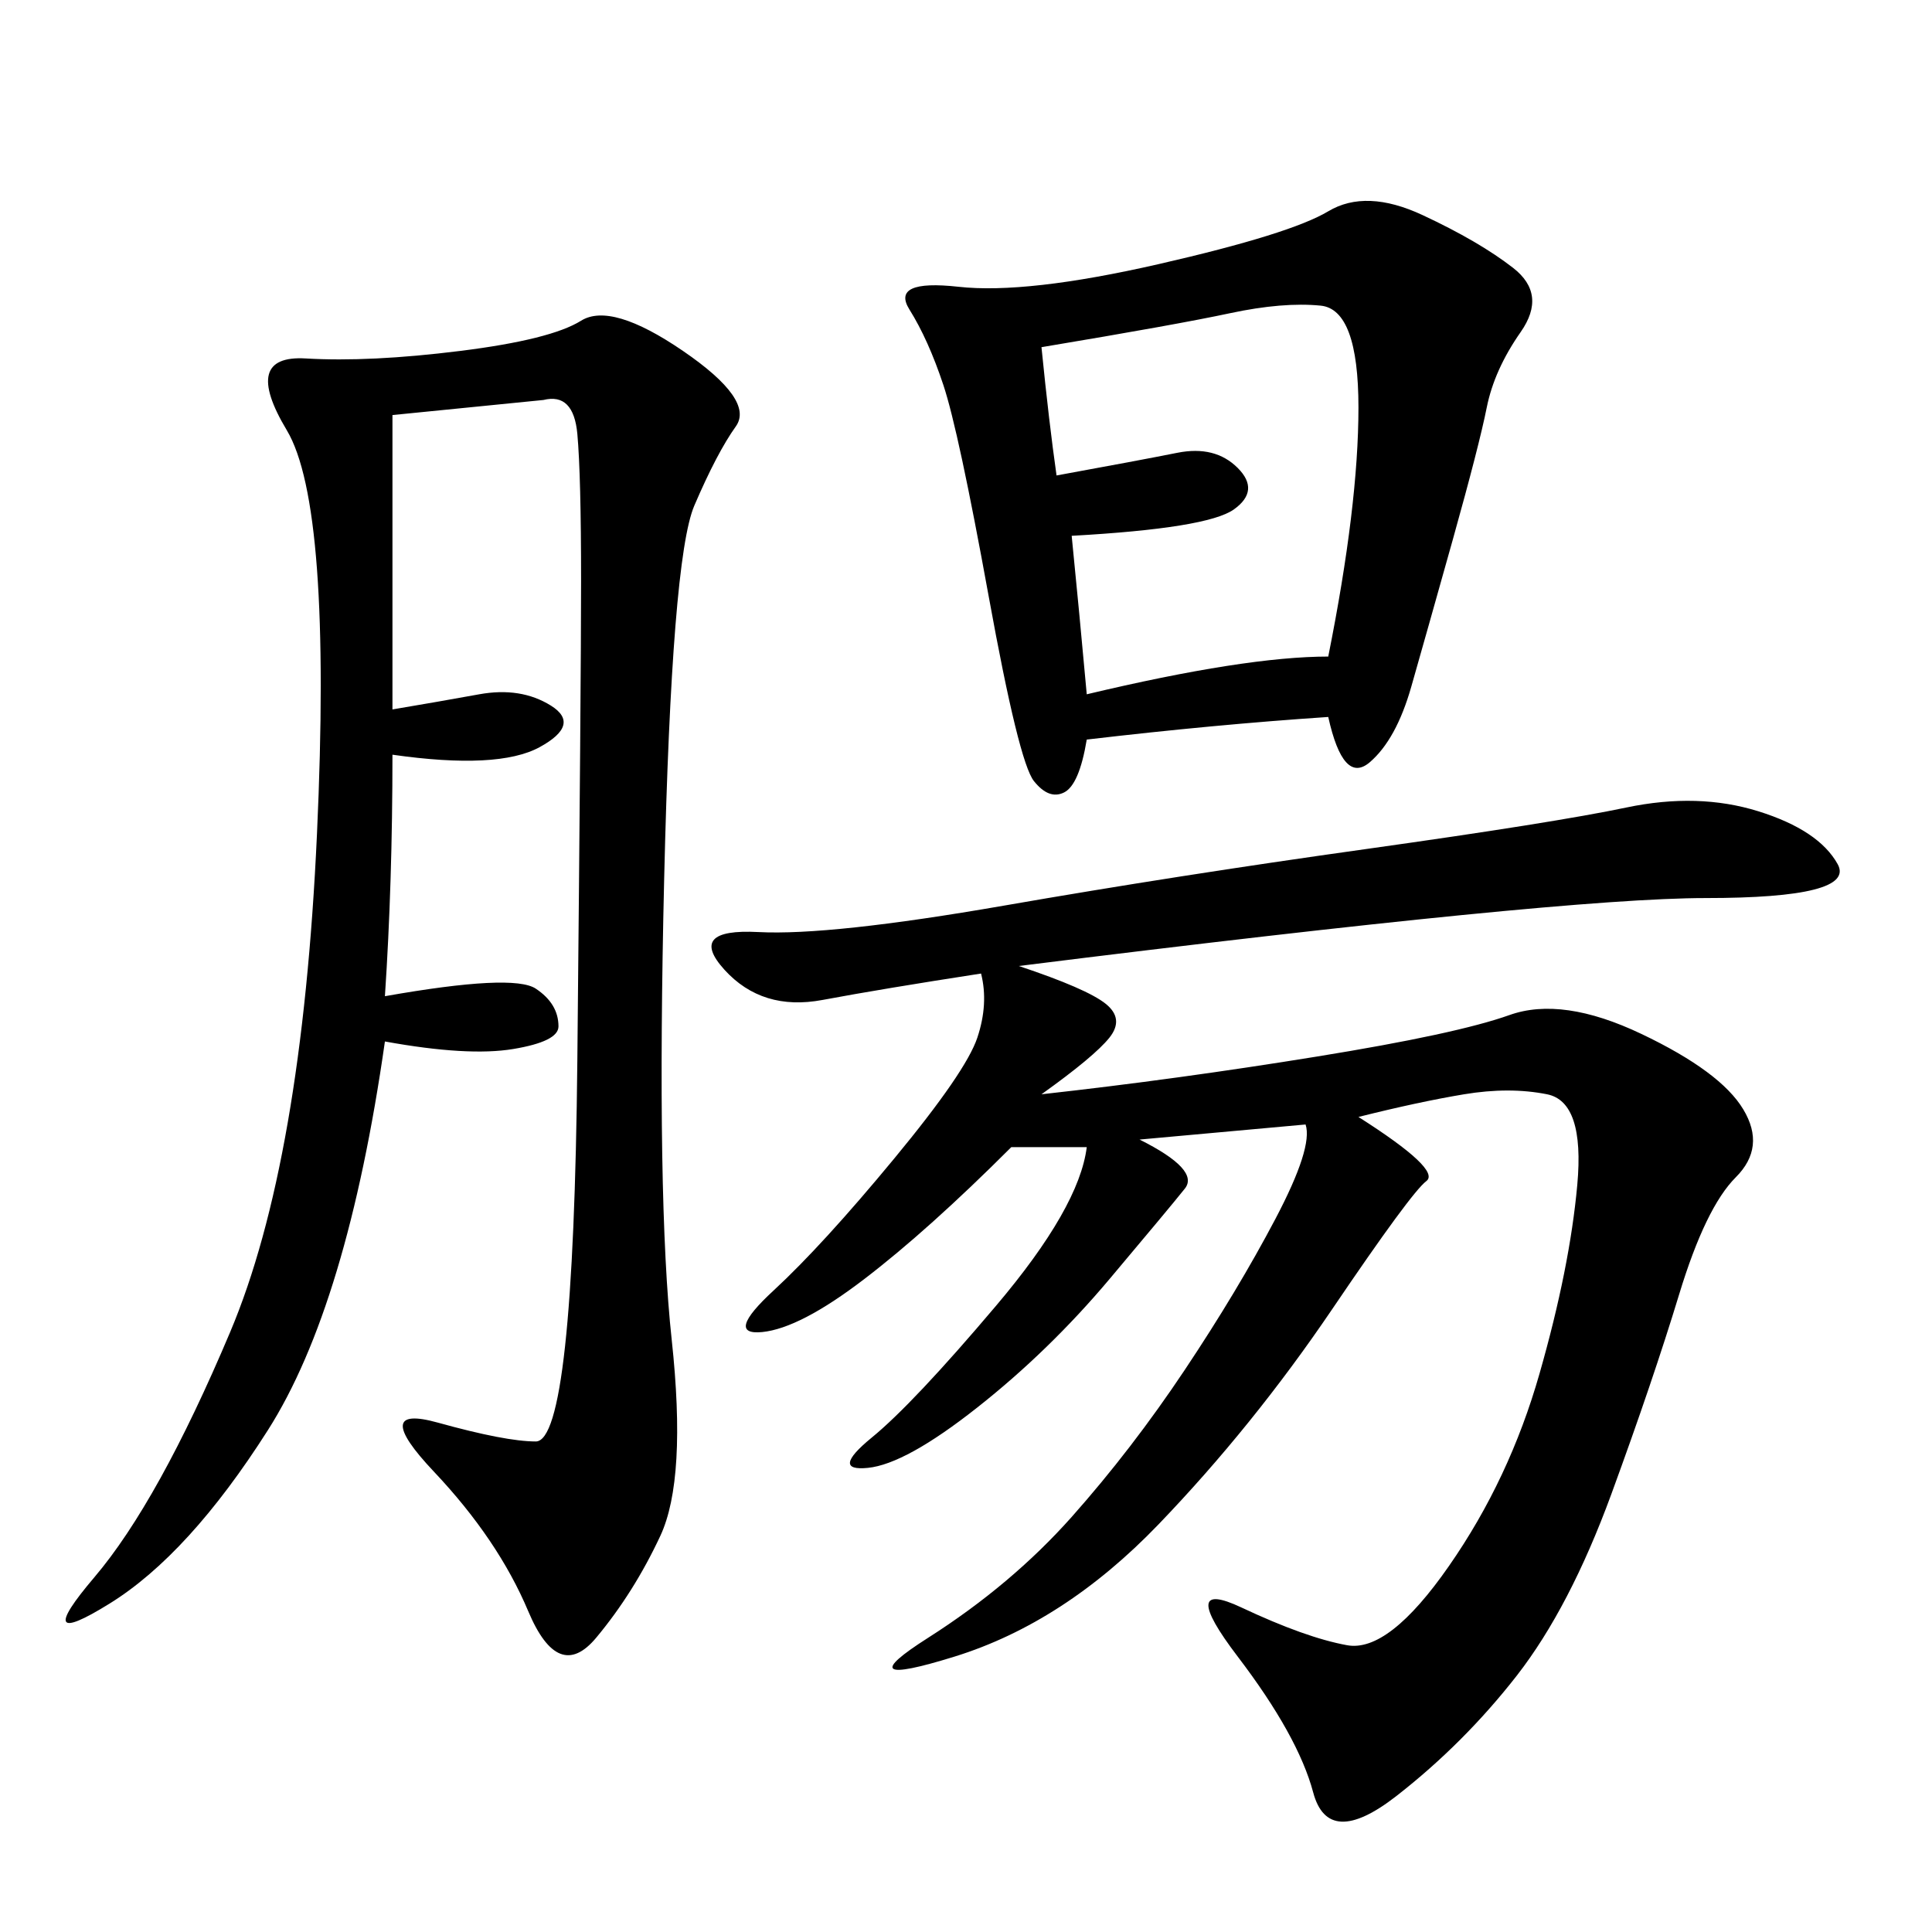 <svg xmlns="http://www.w3.org/2000/svg" xmlns:xlink="http://www.w3.org/1999/xlink" width="300" height="300"><path d="M158.20 150Q168.75 153.52 171.68 155.86Q174.61 158.20 172.27 161.13Q169.92 164.06 161.72 169.92L161.72 169.92Q182.81 167.58 204.49 164.06Q226.17 160.55 234.38 157.62Q242.58 154.69 254.88 160.55Q267.19 166.41 270.70 172.27Q274.22 178.13 269.53 182.81Q264.84 187.50 260.74 200.98Q256.64 214.45 250.20 232.03Q243.75 249.61 235.55 260.16Q227.34 270.70 216.80 278.91Q206.25 287.11 203.91 278.32Q201.56 269.53 192.19 257.23Q182.81 244.92 192.77 249.61Q202.73 254.30 209.18 255.47Q215.63 256.64 225 243.16Q234.38 229.69 239.06 213.28Q243.75 196.88 244.92 183.98Q246.09 171.09 240.23 169.92Q234.38 168.75 227.34 169.92Q220.31 171.09 210.94 173.44L210.94 173.44Q223.83 181.64 221.48 183.40Q219.14 185.16 206.84 203.32Q194.53 221.48 179.88 236.72Q165.23 251.95 148.24 257.23Q131.25 262.50 144.14 254.30Q157.03 246.09 166.41 235.55Q175.78 225 183.98 212.70Q192.19 200.39 198.05 189.26Q203.91 178.13 202.73 174.61L202.73 174.61L176.95 176.95Q186.33 181.64 183.98 184.57Q181.64 187.50 172.27 198.63Q162.89 209.77 151.76 218.55Q140.63 227.34 134.77 227.93Q128.91 228.52 135.35 223.24Q141.80 217.97 154.69 202.73Q167.58 187.50 168.75 178.13L168.75 178.13L157.03 178.13Q144.14 191.02 134.18 198.63Q124.22 206.25 118.36 206.84Q112.50 207.42 120.12 200.39Q127.73 193.36 138.87 179.88Q150 166.41 151.76 161.13Q153.52 155.86 152.34 151.17L152.34 151.17Q137.11 153.52 127.73 155.27Q118.36 157.03 112.50 150.59Q106.64 144.14 117.77 144.73Q128.91 145.31 155.86 140.63Q182.81 135.94 212.11 131.84Q241.41 127.73 252.54 125.39Q263.67 123.05 273.05 125.98Q282.42 128.91 285.35 134.18Q288.28 139.45 264.84 139.45L264.84 139.45Q242.58 139.45 158.20 150L158.20 150ZM60.94 64.45L60.94 110.16Q67.97 108.98 74.41 107.81Q80.86 106.64 85.55 109.57Q90.23 112.50 83.79 116.02Q77.34 119.53 60.94 117.19L60.94 117.19Q60.94 137.11 59.77 154.69L59.77 154.69Q79.69 151.17 83.20 153.52Q86.72 155.86 86.72 159.38L86.72 159.38Q86.72 161.72 79.69 162.89Q72.66 164.06 59.77 161.72L59.77 161.72Q53.91 202.73 41.60 222.07Q29.30 241.41 16.99 249.02Q4.69 256.64 14.65 244.92Q24.61 233.20 35.74 206.84Q46.88 180.47 49.22 129.49Q51.56 78.52 44.53 66.80Q37.50 55.08 47.46 55.66Q57.42 56.25 71.48 54.49Q85.55 52.73 90.23 49.80Q94.92 46.88 106.05 54.49Q117.19 62.11 114.26 66.21Q111.33 70.31 107.81 78.52Q104.30 86.72 103.13 136.52Q101.95 186.33 104.30 208.01Q106.64 229.69 102.54 238.48Q98.44 247.27 92.58 254.30Q86.72 261.33 82.03 250.20Q77.34 239.06 67.38 228.52Q57.42 217.97 67.97 220.90Q78.52 223.83 83.20 223.83L83.20 223.83Q89.06 223.83 89.65 164.65Q90.23 105.47 90.23 90.23L90.23 90.23Q90.23 73.83 89.65 67.38Q89.06 60.94 84.38 62.11L84.38 62.11L60.94 64.45ZM206.25 111.33Q188.67 112.50 168.75 114.84L168.75 114.84Q167.58 121.88 165.23 123.05Q162.89 124.22 160.55 121.29Q158.20 118.36 153.52 92.58Q148.83 66.80 146.48 59.77Q144.14 52.73 141.21 48.05Q138.28 43.36 148.83 44.53Q159.38 45.70 179.88 41.02Q200.39 36.33 206.25 32.81Q212.11 29.30 220.90 33.40Q229.69 37.50 234.96 41.60Q240.23 45.70 236.13 51.56Q232.03 57.42 230.86 63.28Q229.69 69.14 225.59 83.79Q221.48 98.44 219.14 106.64Q216.80 114.84 212.70 118.36Q208.59 121.88 206.25 111.33L206.25 111.33ZM164.06 73.83Q176.95 71.48 182.81 70.31Q188.67 69.14 192.19 72.66Q195.70 76.17 191.60 79.10Q187.50 82.03 166.41 83.20L166.41 83.20Q167.58 94.92 168.75 107.81L168.75 107.81Q193.36 101.95 206.25 101.95L206.25 101.95Q210.94 78.52 210.94 63.28L210.94 63.28Q210.94 48.05 205.08 47.46Q199.22 46.88 191.02 48.63Q182.81 50.39 161.72 53.91L161.72 53.91Q162.89 65.63 164.06 73.83L164.06 73.83Z"/></svg>